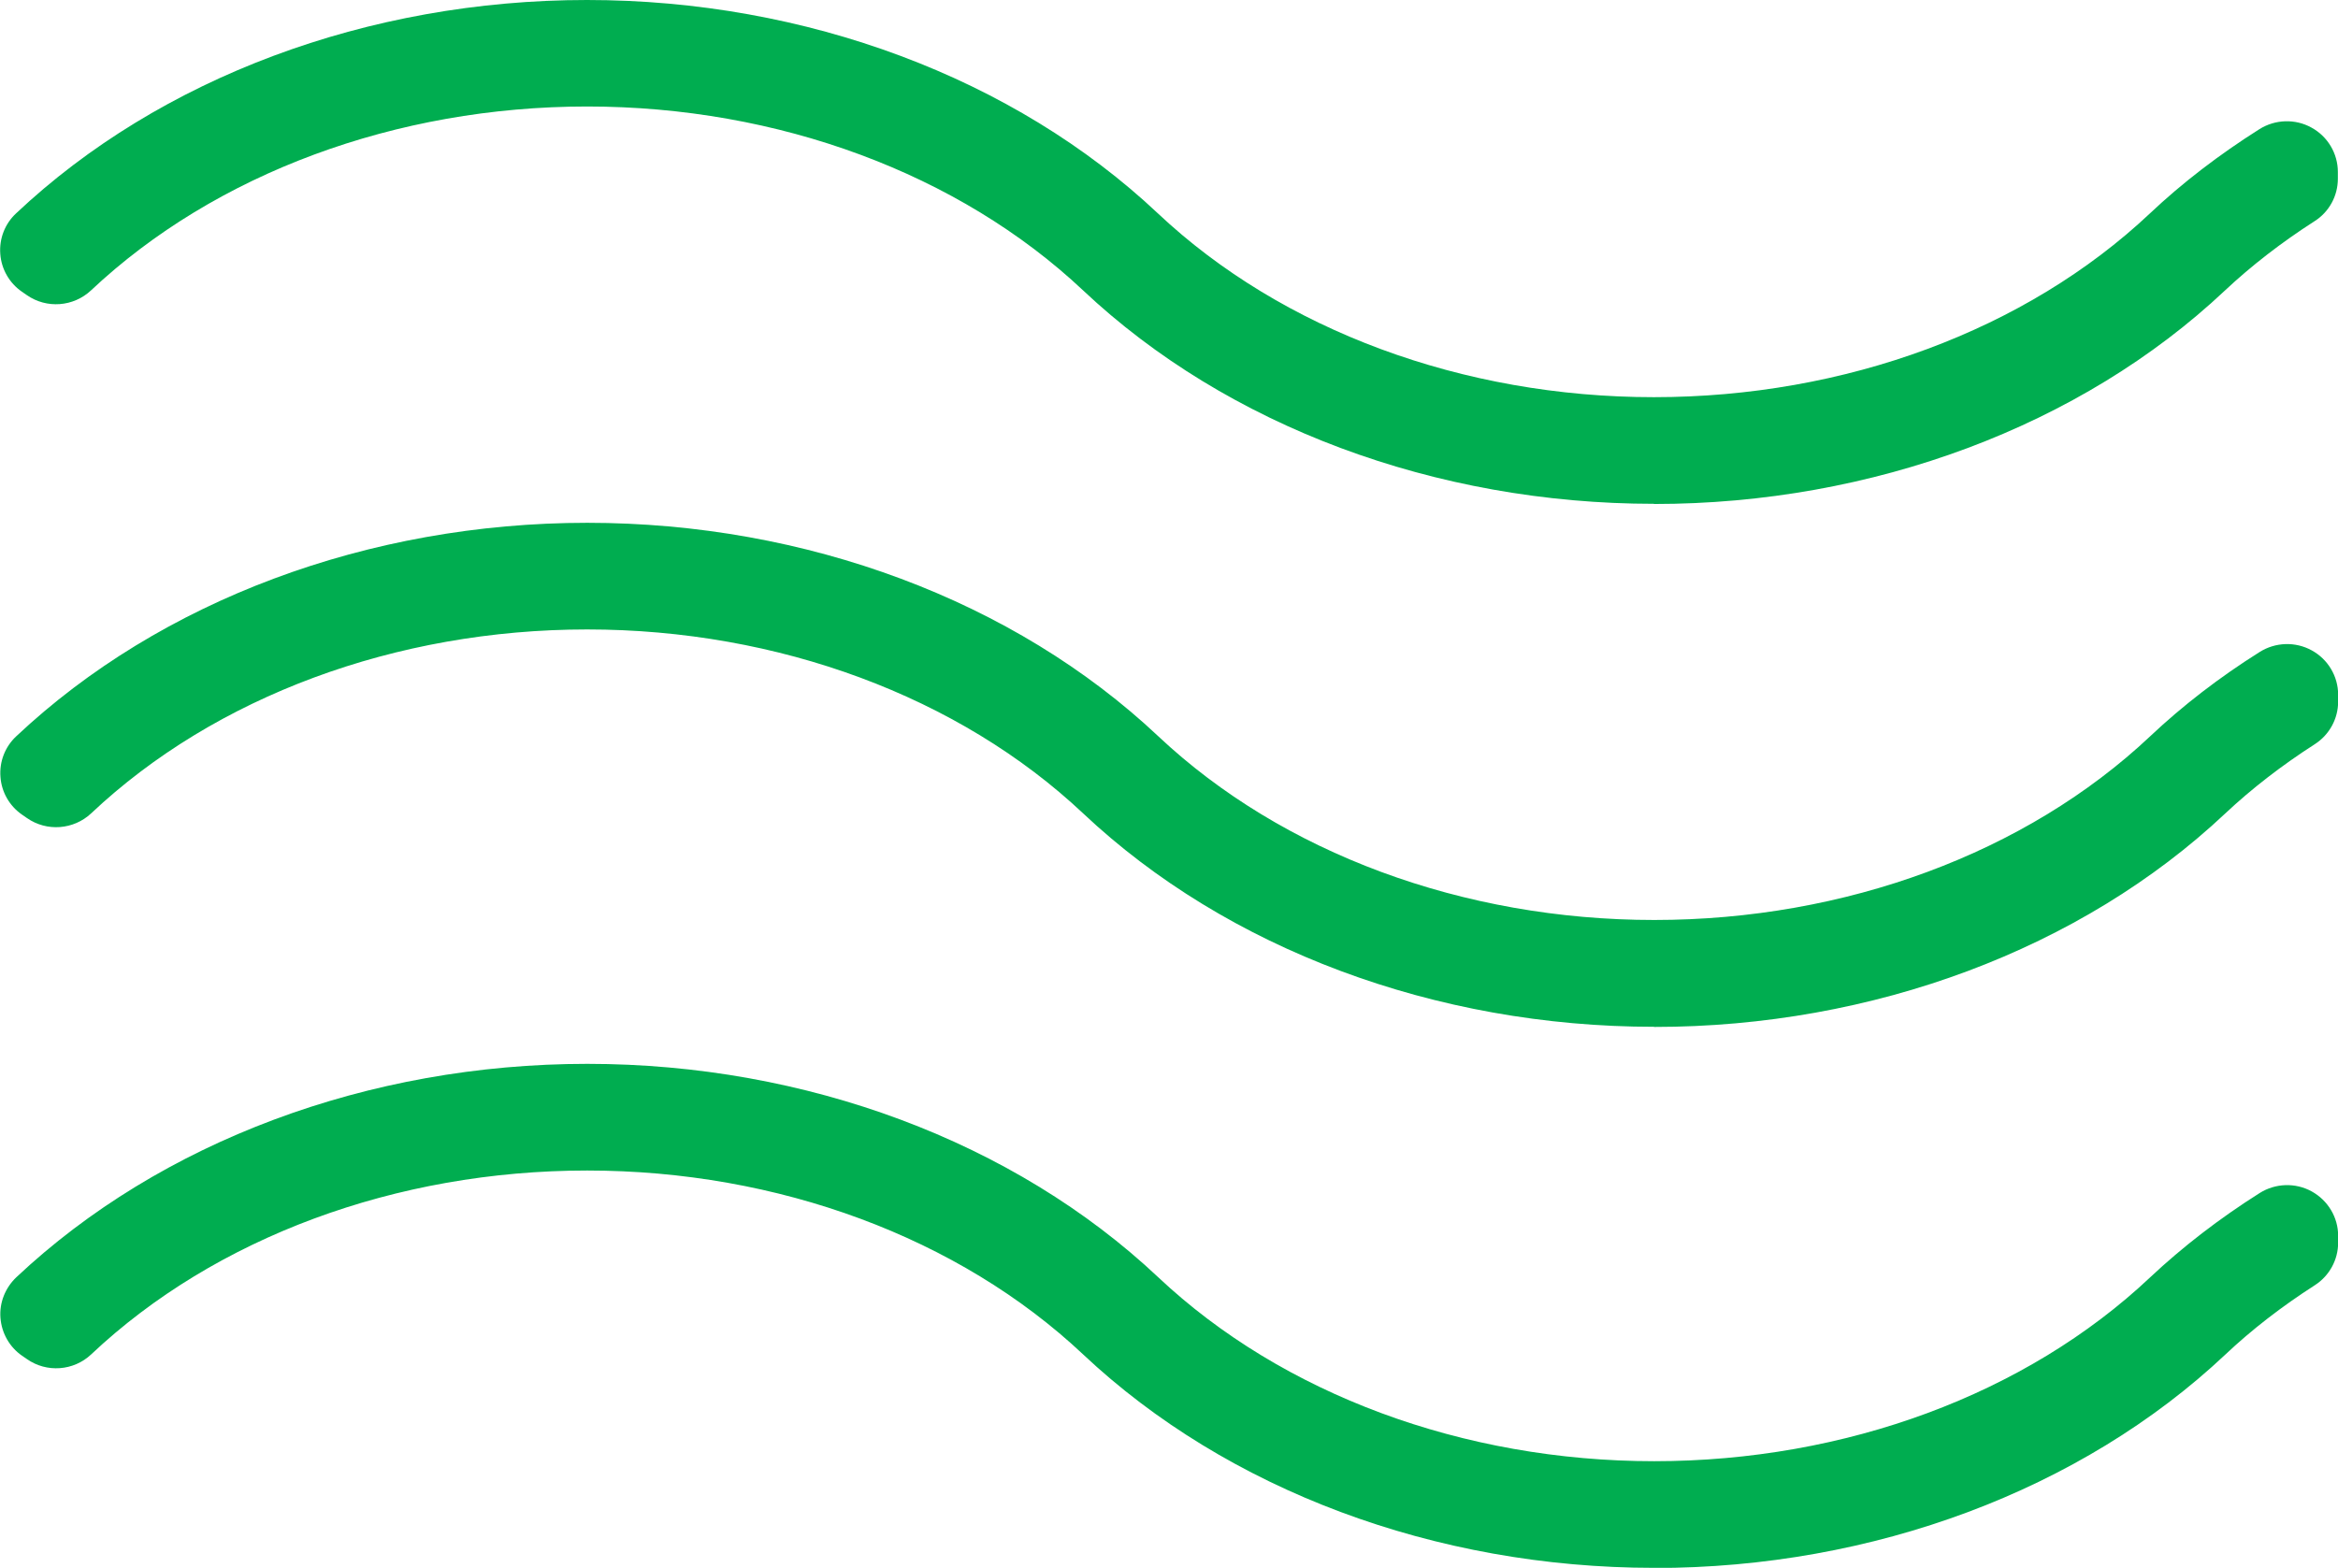 <svg width="82" height="55" viewBox="0 0 82 55" fill="none" xmlns="http://www.w3.org/2000/svg">
<g clip-path="url(#clip0_12_1271)">
<path d="M80.209 6.027C78.922 6.838 77.723 7.756 76.638 8.778C71.956 13.185 65.166 15.714 58.013 15.714C50.86 15.714 44.07 13.185 39.388 8.778C34.664 4.33 27.813 1.78 20.587 1.78C13.361 1.78 6.515 4.33 1.791 8.778L1.962 8.897C6.644 4.49 13.434 1.961 20.587 1.961C27.74 1.961 34.53 4.49 39.212 8.897C43.941 13.345 50.792 15.894 58.013 15.894C65.234 15.894 72.085 13.345 76.814 8.897C77.847 7.921 78.989 7.049 80.214 6.265V6.027H80.209Z" fill="#00AD50"/>
<path d="M58.013 17.674C50.341 17.674 43.037 14.945 37.987 10.187C33.632 6.089 27.294 3.736 20.592 3.736C13.891 3.736 7.548 6.089 3.192 10.187C2.575 10.765 1.635 10.837 0.94 10.352L0.768 10.233C0.327 9.929 0.047 9.438 0.01 8.907C-0.031 8.375 0.171 7.849 0.566 7.483C5.611 2.73 12.915 0 20.587 0C28.259 0 35.563 2.73 40.613 7.488C44.968 11.585 51.306 13.933 58.008 13.933C64.709 13.933 71.052 11.585 75.402 7.488C76.539 6.414 77.832 5.424 79.244 4.531C79.794 4.185 80.495 4.159 81.066 4.474C81.637 4.784 81.995 5.382 81.995 6.033V6.27C81.995 6.874 81.689 7.436 81.175 7.761C80.017 8.504 78.958 9.325 78.034 10.192C72.978 14.95 65.68 17.68 58.008 17.68L58.013 17.674Z" fill="#00AD50"/>
<path d="M80.209 24.373C78.922 25.183 77.723 26.102 76.638 27.123C71.956 31.53 65.166 34.059 58.013 34.059C50.86 34.059 44.07 31.53 39.388 27.123C34.665 22.675 27.813 20.126 20.587 20.126C13.361 20.126 6.515 22.675 1.786 27.123L1.957 27.242C6.639 22.835 13.429 20.306 20.582 20.306C27.735 20.306 34.524 22.835 39.207 27.242C43.935 31.69 50.787 34.239 58.008 34.239C65.228 34.239 72.08 31.69 76.809 27.242C77.842 26.267 78.984 25.395 80.209 24.61V24.373Z" fill="#00AD50"/>
<path d="M58.013 36.02C50.341 36.02 43.037 33.29 37.987 28.532C33.632 24.435 27.294 22.081 20.592 22.081C13.891 22.081 7.548 24.43 3.198 28.532C2.58 29.11 1.64 29.182 0.945 28.697L0.773 28.578C0.332 28.274 0.052 27.784 0.016 27.252C-0.026 26.721 0.177 26.194 0.571 25.828C5.627 21.07 12.925 18.34 20.597 18.34C28.269 18.34 35.573 21.07 40.624 25.828C44.979 29.925 51.317 32.273 58.018 32.273C64.72 32.273 71.063 29.925 75.413 25.828C76.55 24.755 77.842 23.759 79.254 22.871C79.804 22.525 80.505 22.5 81.076 22.814C81.647 23.124 82.005 23.723 82.005 24.373V24.61C82.005 25.214 81.699 25.776 81.185 26.107C80.028 26.85 78.974 27.665 78.045 28.537C72.989 33.295 65.69 36.025 58.018 36.025L58.013 36.02Z" fill="#00AD50"/>
<path d="M80.209 43.358C78.922 44.168 77.723 45.087 76.638 46.109C71.956 50.516 65.166 53.044 58.013 53.044C50.86 53.044 44.07 50.516 39.388 46.109C34.664 41.66 27.813 39.111 20.587 39.111C13.361 39.111 6.515 41.66 1.786 46.109L1.957 46.227C6.639 41.82 13.429 39.292 20.582 39.292C27.735 39.292 34.524 41.82 39.206 46.227C43.935 50.675 50.787 53.225 58.008 53.225C65.228 53.225 72.08 50.675 76.809 46.227C77.842 45.252 78.984 44.38 80.209 43.595V43.358Z" fill="#00AD50"/>
<path d="M58.013 55C50.341 55 43.043 52.27 37.987 47.512C33.632 43.415 27.294 41.062 20.592 41.062C13.891 41.062 7.548 43.41 3.198 47.512C2.58 48.095 1.635 48.162 0.945 47.677L0.773 47.559C0.332 47.254 0.057 46.764 0.016 46.232C-0.026 45.701 0.182 45.18 0.571 44.808C5.627 40.05 12.925 37.32 20.597 37.32C28.269 37.32 35.573 40.05 40.624 44.808C44.979 48.906 51.317 51.259 58.018 51.259C64.72 51.259 71.063 48.911 75.413 44.808C76.55 43.74 77.842 42.744 79.254 41.851C79.804 41.505 80.505 41.48 81.076 41.794C81.647 42.109 82.005 42.703 82.005 43.353V43.59C82.005 44.194 81.699 44.757 81.185 45.087C80.028 45.83 78.974 46.645 78.05 47.517C72.994 52.275 65.695 55.005 58.023 55.005L58.013 55Z" fill="#00AD50"/>
</g>
<defs>
<clipPath id="clip0_12_1271">
<rect width="82" height="55" fill="white"/>
</clipPath>
</defs>
</svg>
